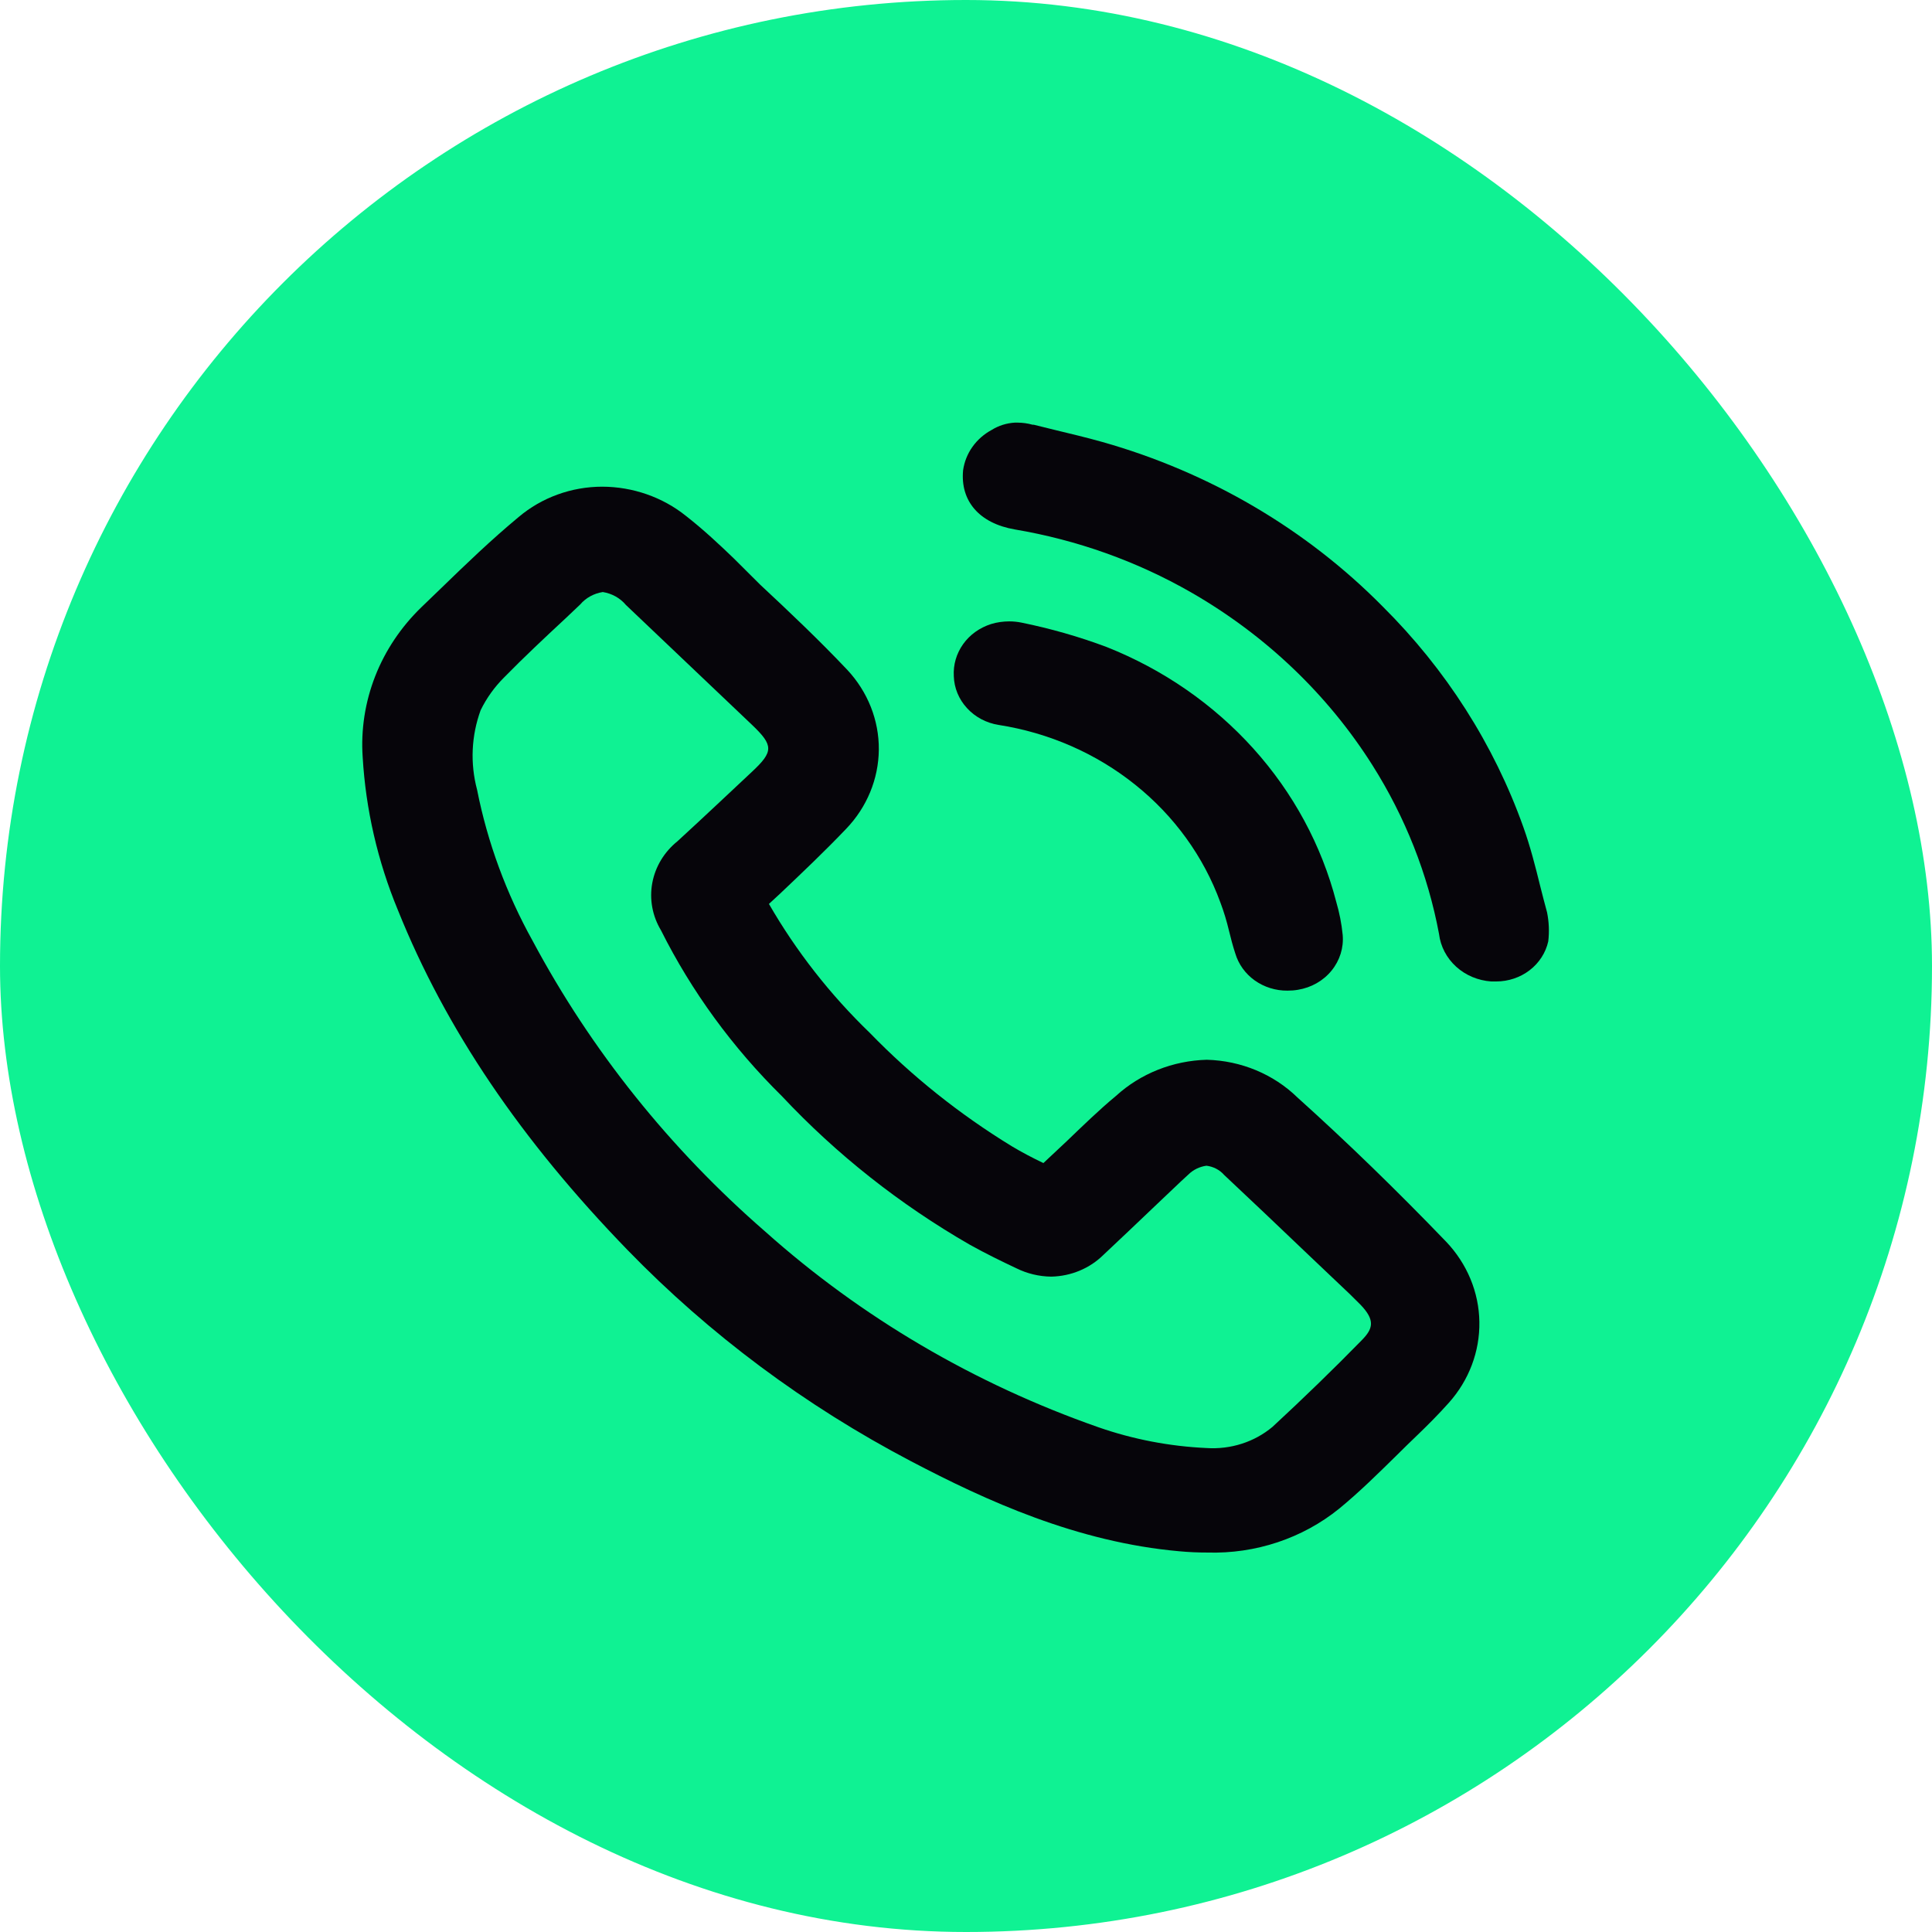 <?xml version="1.0" encoding="UTF-8"?> <svg xmlns="http://www.w3.org/2000/svg" width="32" height="32" viewBox="0 0 32 32" fill="none"> <rect width="32" height="32" rx="16" fill="#0FF293"></rect> <path d="M25.624 15.111C25.584 14.965 25.547 14.82 25.51 14.674C25.431 14.353 25.347 14.022 25.231 13.698C24.745 12.334 23.95 11.087 22.901 10.045C21.635 8.763 20.034 7.823 18.26 7.321C17.995 7.246 17.726 7.183 17.467 7.12L17.123 7.035H17.103C17.023 7.012 16.94 7.001 16.856 7H16.809C16.673 7.008 16.541 7.049 16.427 7.12C16.299 7.189 16.189 7.285 16.107 7.401C16.024 7.517 15.972 7.65 15.952 7.788C15.903 8.302 16.224 8.668 16.807 8.769C17.839 8.943 18.829 9.296 19.727 9.811C20.959 10.518 21.99 11.501 22.731 12.673C23.275 13.534 23.65 14.481 23.835 15.47C23.86 15.676 23.96 15.867 24.118 16.011C24.276 16.155 24.482 16.241 24.7 16.256H24.781C24.984 16.256 25.18 16.19 25.337 16.069C25.494 15.948 25.602 15.78 25.644 15.592C25.663 15.431 25.656 15.269 25.624 15.111V15.111Z" fill="#06050A"></path> <path d="M21.489 18.177C21.094 17.792 20.556 17.568 19.989 17.553C19.427 17.568 18.89 17.781 18.485 18.151C18.201 18.386 17.927 18.654 17.665 18.905L17.282 19.264C17.104 19.179 16.924 19.085 16.756 18.984C15.892 18.455 15.103 17.825 14.406 17.107C13.748 16.472 13.187 15.754 12.736 14.972L12.919 14.803C13.282 14.459 13.66 14.1 14.014 13.729C14.359 13.37 14.552 12.902 14.556 12.415C14.56 11.929 14.373 11.458 14.033 11.094C13.569 10.604 13.072 10.132 12.593 9.686L12.153 9.248C11.921 9.025 11.659 8.778 11.36 8.544C10.973 8.234 10.483 8.063 9.977 8.061C9.466 8.061 8.973 8.24 8.591 8.563C8.141 8.936 7.719 9.342 7.309 9.74L6.978 10.059C6.642 10.385 6.381 10.774 6.214 11.201C6.047 11.629 5.976 12.085 6.007 12.539C6.058 13.408 6.255 14.264 6.59 15.073C7.381 17.042 8.626 18.881 10.394 20.704C11.751 22.102 13.336 23.283 15.088 24.202C16.336 24.857 17.84 25.544 19.535 25.694C19.693 25.709 19.849 25.715 19.997 25.715C20.795 25.739 21.573 25.48 22.181 24.988C22.521 24.709 22.833 24.399 23.137 24.101C23.248 23.991 23.359 23.881 23.473 23.773C23.636 23.616 23.823 23.43 23.996 23.236C24.331 22.862 24.511 22.385 24.503 21.894C24.496 21.404 24.3 20.932 23.954 20.568C23.137 19.719 22.311 18.916 21.489 18.177ZM10.948 15.409C11.455 16.421 12.132 17.349 12.951 18.156C13.854 19.119 14.903 19.949 16.064 20.617C16.326 20.763 16.595 20.894 16.835 21.007C17.013 21.095 17.211 21.143 17.413 21.145C17.739 21.138 18.049 21.009 18.275 20.786C18.571 20.509 18.863 20.23 19.154 19.953L19.547 19.58L19.564 19.564L19.681 19.456C19.761 19.376 19.867 19.324 19.982 19.308C20.097 19.322 20.202 19.376 20.276 19.461C20.726 19.883 21.17 20.305 21.615 20.73L22.055 21.148L22.171 21.258C22.299 21.377 22.418 21.492 22.536 21.612C22.783 21.87 22.739 22.009 22.559 22.194C22.087 22.677 21.585 23.163 21.076 23.634C20.927 23.758 20.755 23.853 20.567 23.913C20.38 23.973 20.182 23.997 19.984 23.984C19.372 23.956 18.767 23.84 18.191 23.639C16.143 22.922 14.268 21.821 12.677 20.401C11.098 19.029 9.792 17.398 8.823 15.585C8.386 14.799 8.075 13.955 7.902 13.081C7.786 12.646 7.806 12.188 7.961 11.763C8.059 11.562 8.191 11.378 8.351 11.219C8.675 10.888 9.023 10.562 9.362 10.247L9.609 10.013C9.703 9.902 9.837 9.829 9.984 9.806C10.136 9.83 10.272 9.906 10.367 10.02L12.457 12.007C12.813 12.347 12.813 12.448 12.457 12.781C12.101 13.114 11.689 13.504 11.222 13.933C11.002 14.11 10.854 14.354 10.804 14.624C10.754 14.893 10.805 15.171 10.948 15.409V15.409Z" fill="#06050A"></path> <path d="M20.213 14.947C20.271 15.1 20.318 15.257 20.356 15.416C20.386 15.538 20.418 15.665 20.46 15.791C20.513 15.97 20.626 16.127 20.782 16.239C20.939 16.35 21.129 16.41 21.325 16.408C21.383 16.408 21.441 16.404 21.498 16.394C21.719 16.358 21.918 16.245 22.055 16.076C22.192 15.908 22.258 15.696 22.239 15.484C22.221 15.3 22.185 15.118 22.133 14.94C21.89 14.002 21.42 13.131 20.759 12.398C20.099 11.665 19.266 11.088 18.328 10.716C17.872 10.545 17.402 10.411 16.922 10.313C16.854 10.299 16.785 10.292 16.715 10.292C16.665 10.292 16.614 10.296 16.564 10.303C16.514 10.31 16.464 10.321 16.416 10.336C16.227 10.396 16.064 10.512 15.953 10.668C15.841 10.825 15.787 11.011 15.798 11.2C15.804 11.395 15.881 11.582 16.017 11.729C16.152 11.877 16.337 11.975 16.54 12.007C17.374 12.137 18.156 12.479 18.802 12.997C19.449 13.514 19.936 14.188 20.213 14.947V14.947Z" fill="#06050A"></path> </svg> 
